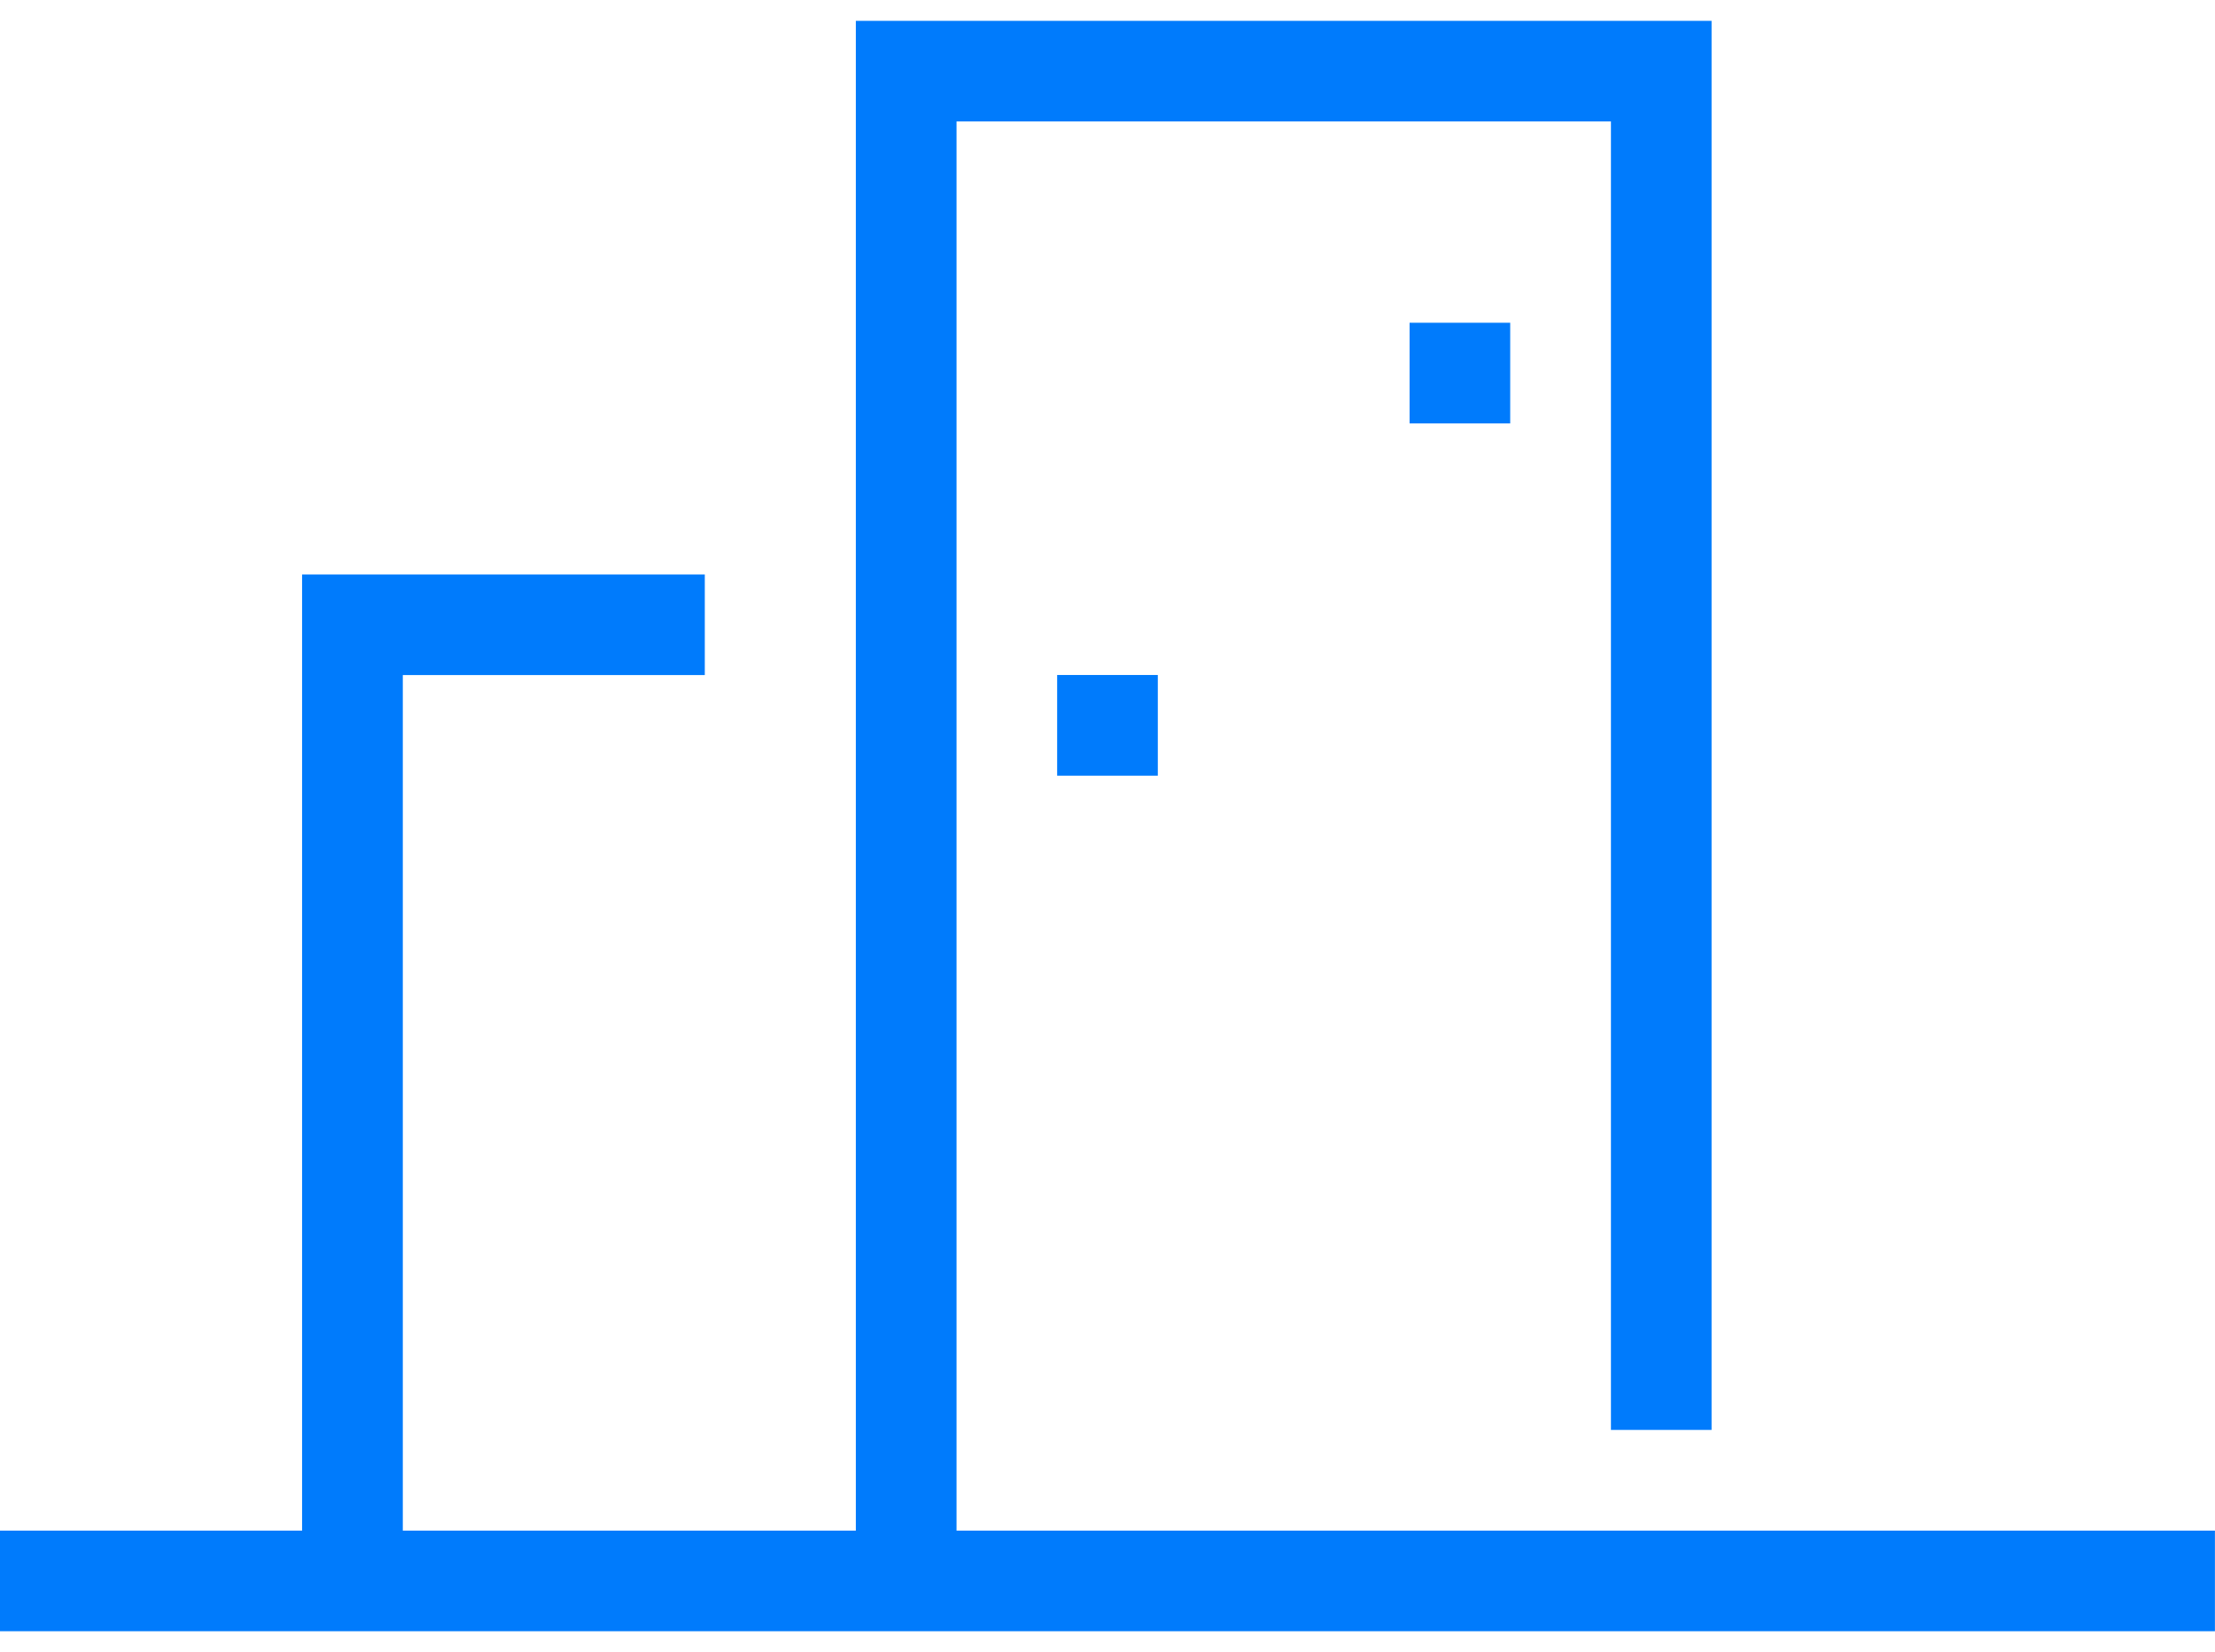 <?xml version="1.0" encoding="UTF-8"?> <svg xmlns="http://www.w3.org/2000/svg" width="63" height="47" viewBox="0 0 63 47" fill="none"> <path d="M63 43.545H0V46.407H62.998V43.545H63Z" fill="#007BFC"></path> <path d="M11.454 44.976H8.592V16.343H20.046V19.205H11.457V44.976H11.454Z" fill="#007BFC"></path> <path d="M27.204 44.976H24.342V0.593H48.681V40.68H45.819V3.455H27.206V44.976H27.204Z" fill="#007BFC"></path> <path d="M42.954 9.182H40.092V12.045H42.954V9.182Z" fill="#007BFC"></path> <path d="M32.931 19.203H30.068V22.068H32.931V19.203Z" fill="#007BFC"></path> </svg> 